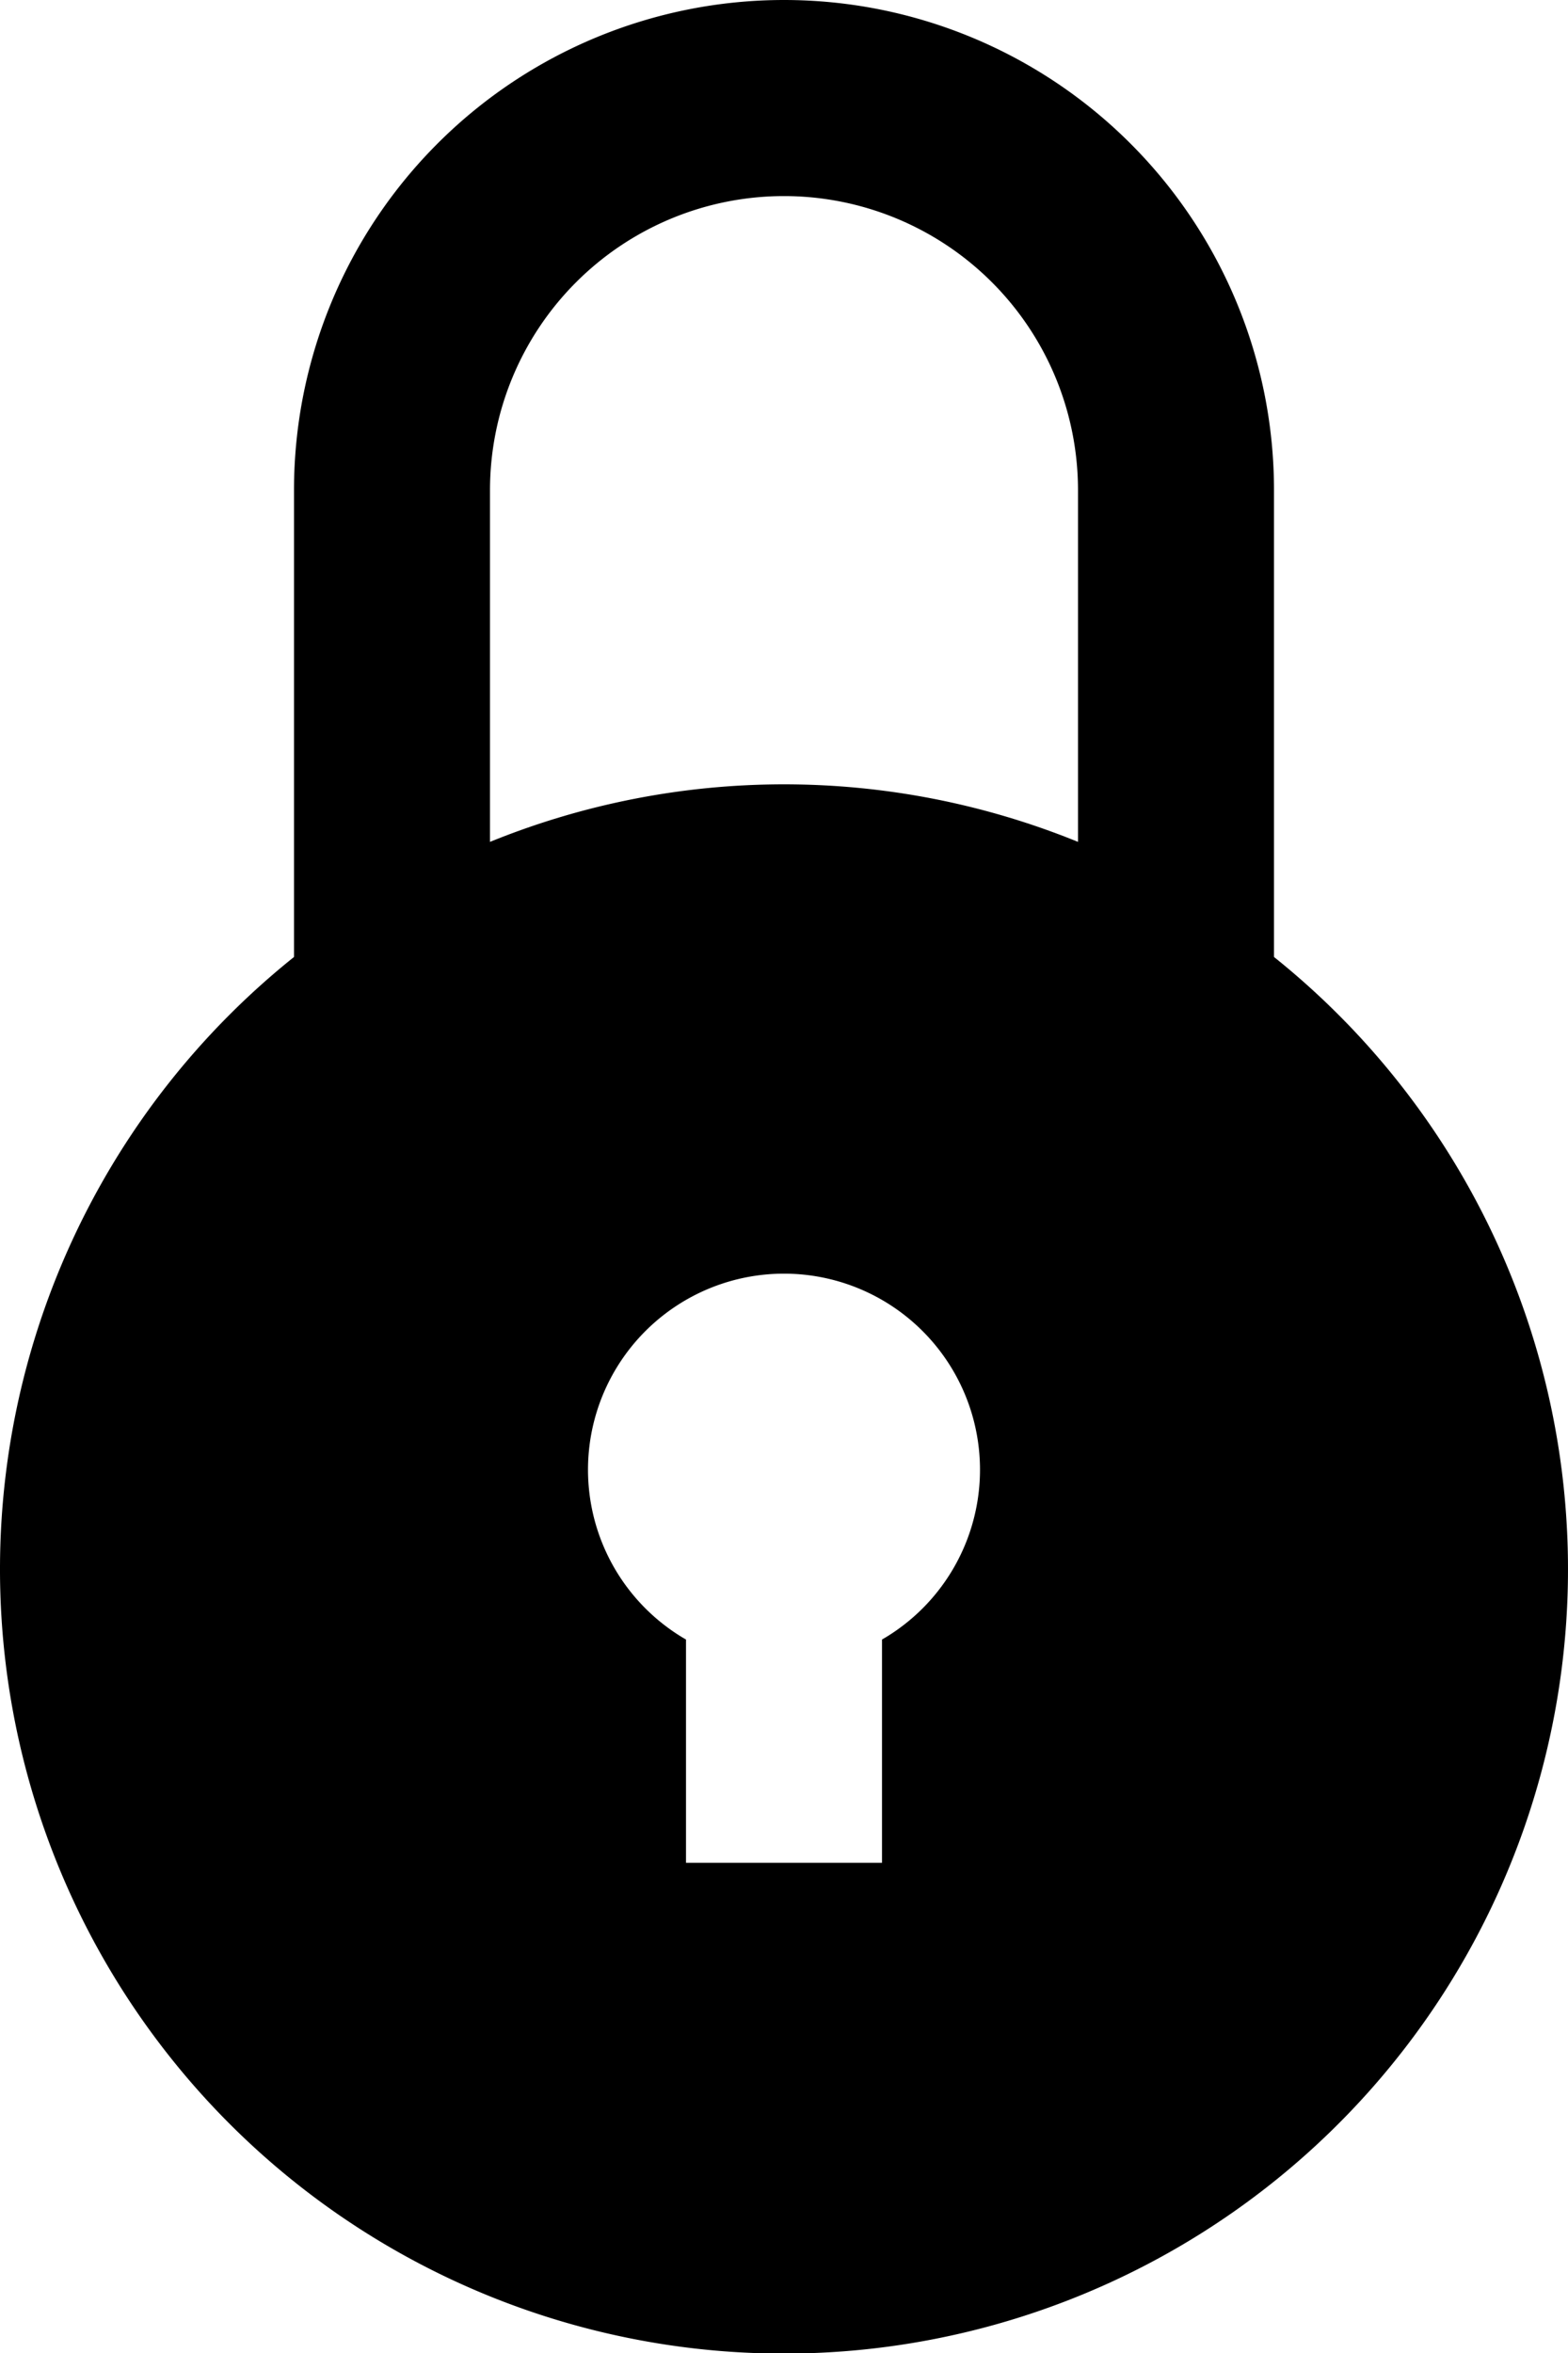 <svg xmlns="http://www.w3.org/2000/svg" width="16" height="24" viewBox="0 0 16 24">
  <path id="Lock-Round" d="M17,9.761V5A5,5,0,0,0,7,5V9.761a8,8,0,1,0,10,0ZM9,5a3,3,0,0,1,6,0V8.587a7.96,7.96,0,0,0-6,0V5Zm4,11.723V19H11V16.723a2,2,0,1,1,2,0Z" transform="translate(-4)"/>
</svg>
